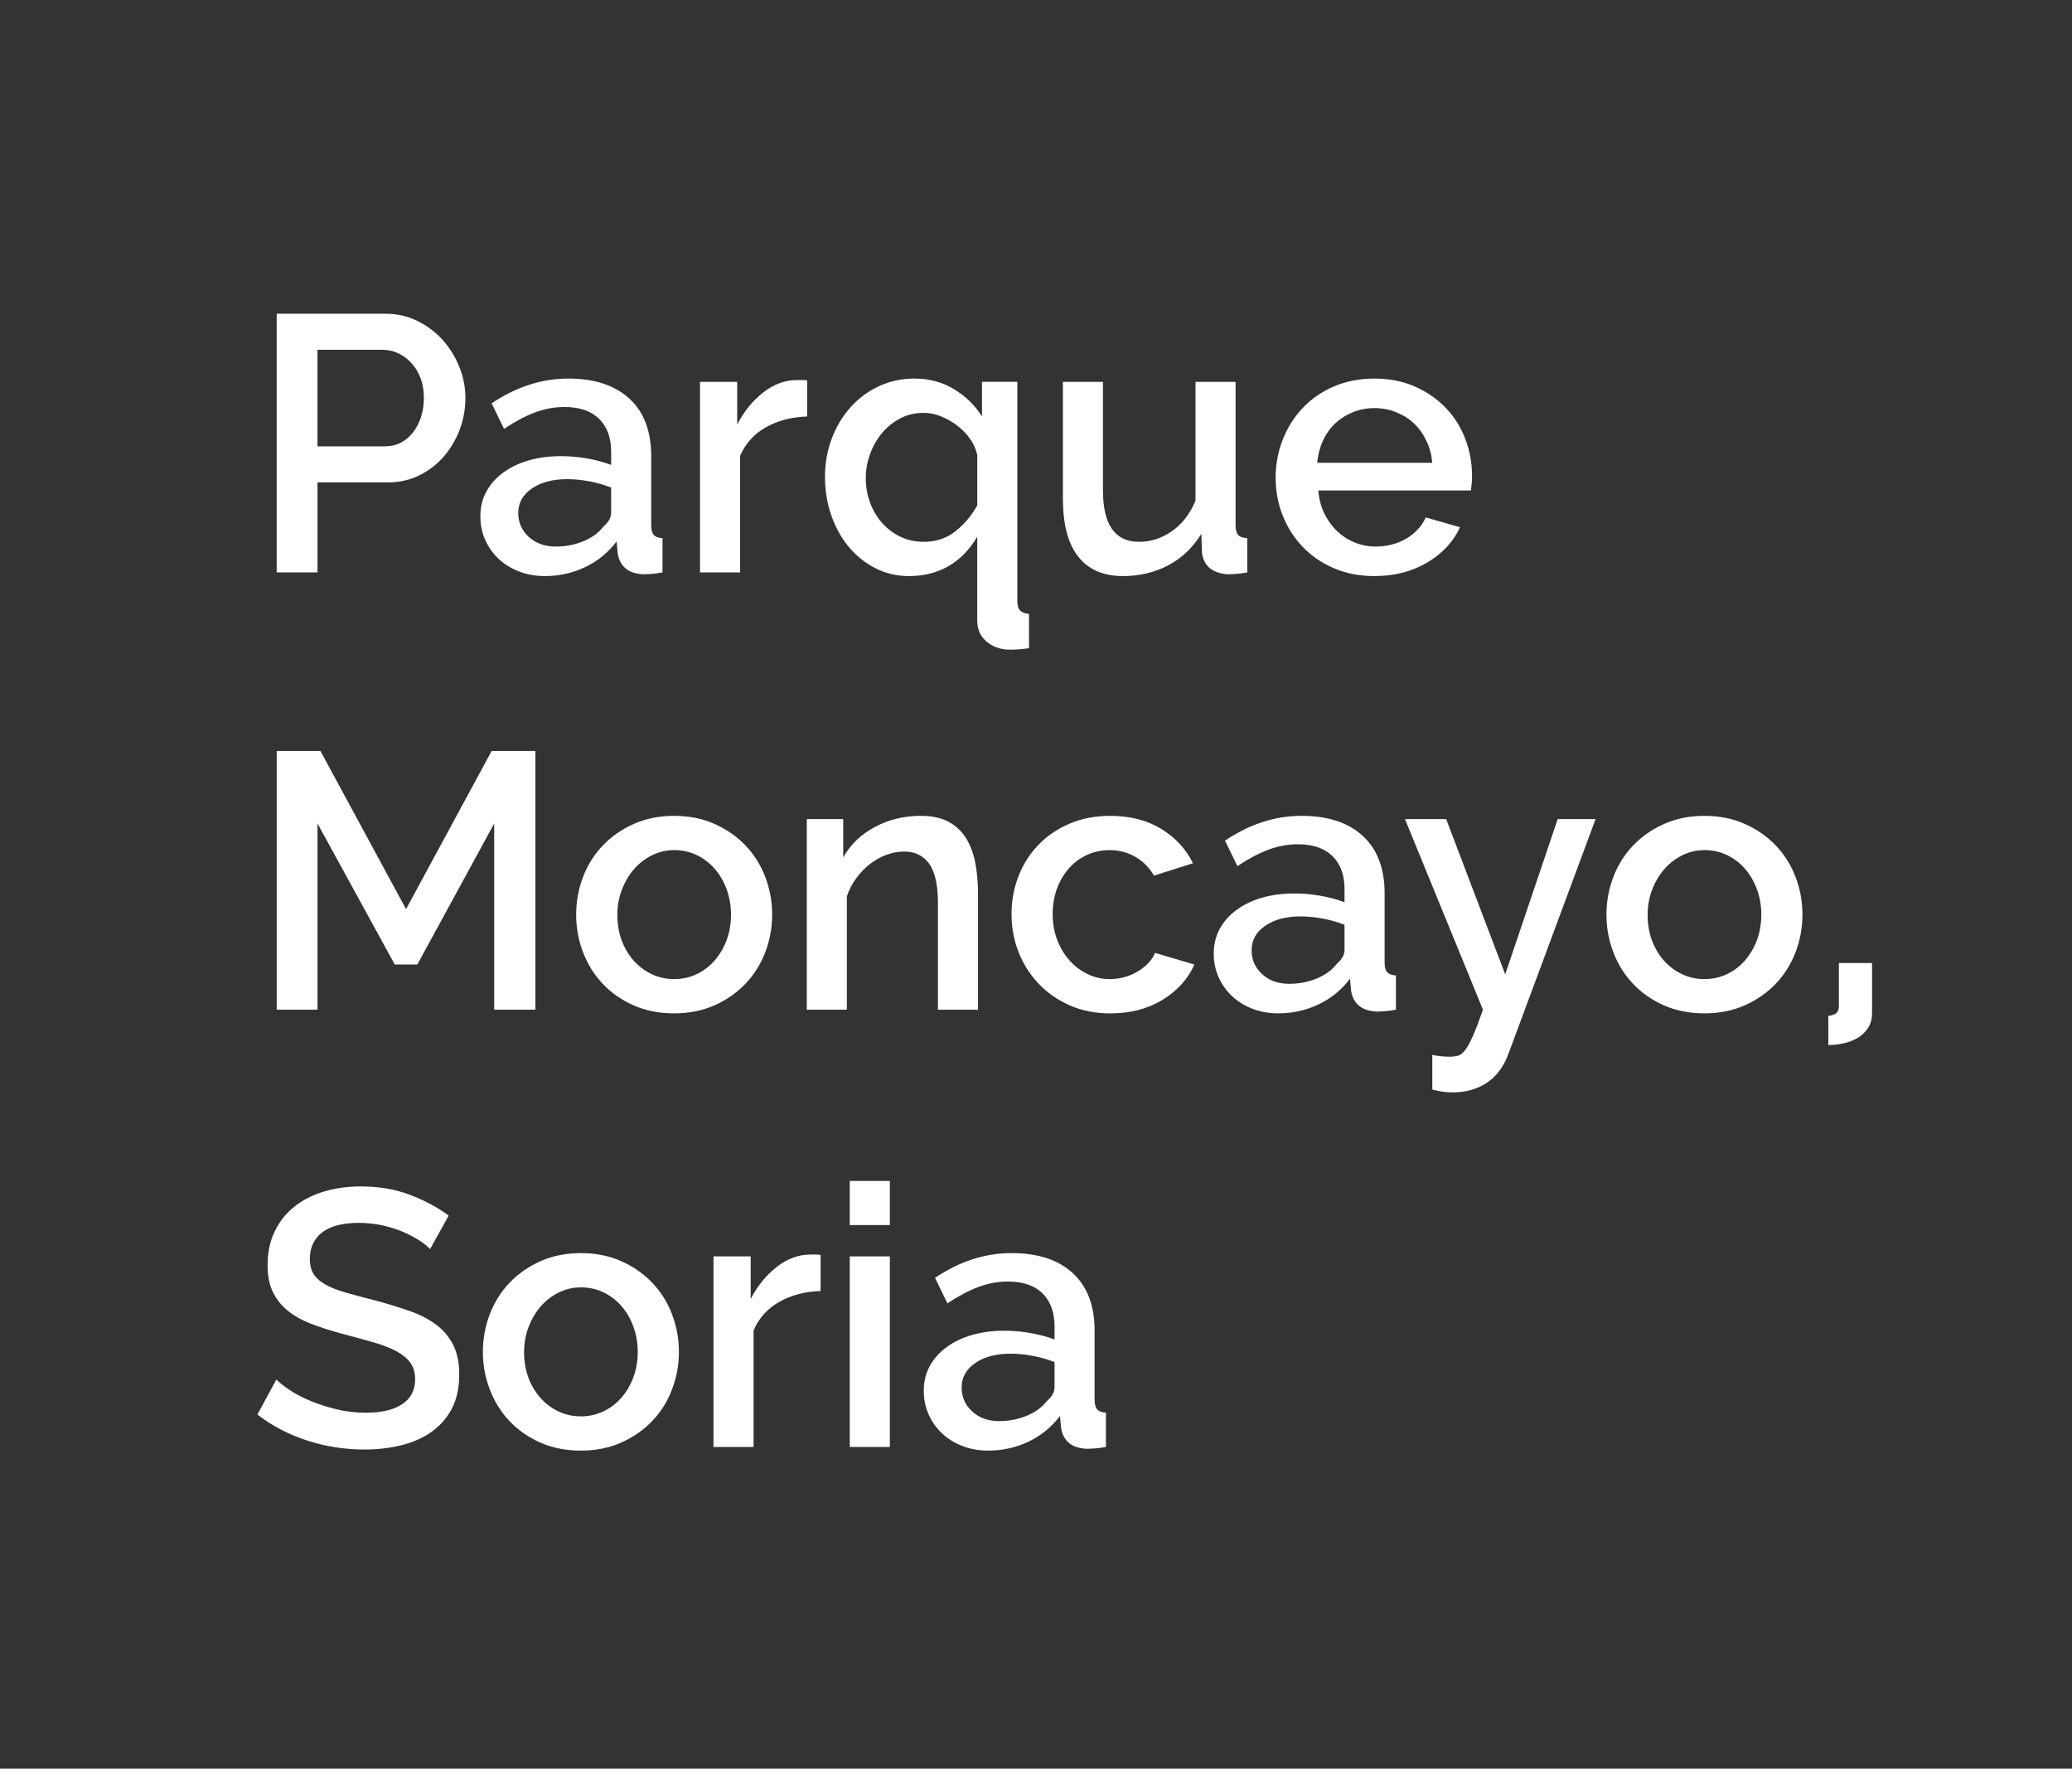 <?xml version="1.0" encoding="utf-8"?>
<!-- Generator: Adobe Illustrator 15.0.0, SVG Export Plug-In . SVG Version: 6.00 Build 0)  -->
<!DOCTYPE svg PUBLIC "-//W3C//DTD SVG 1.1//EN" "http://www.w3.org/Graphics/SVG/1.1/DTD/svg11.dtd">
<svg version="1.1" id="Capa_1" xmlns="http://www.w3.org/2000/svg" xmlns:xlink="http://www.w3.org/1999/xlink" x="0px" y="0px"
	 width="116px" height="99px" viewBox="0 0 116 99" enable-background="new 0 0 116 99" xml:space="preserve">
<rect x="0" y="0" width="116" height="99" fill="#333333" stroke="none"/>
<g>
	<path fill="#FFFFFF" d="M15.491,32.041V17.56h6.078c0.652,0,1.254,0.136,1.805,0.408c0.551,0.272,1.023,0.629,1.418,1.071
		c0.394,0.442,0.704,0.945,0.928,1.509c0.225,0.564,0.336,1.139,0.336,1.723c0,0.612-0.105,1.2-0.316,1.765
		c-0.211,0.564-0.507,1.067-0.887,1.509c-0.381,0.442-0.84,0.795-1.377,1.061s-1.132,0.397-1.785,0.397h-3.916v5.038H15.491z
		 M17.775,24.984h3.773c0.326,0,0.622-0.068,0.887-0.204c0.265-0.136,0.493-0.326,0.683-0.571c0.19-0.245,0.34-0.53,0.449-0.857
		c0.109-0.326,0.163-0.687,0.163-1.081c0-0.408-0.061-0.775-0.184-1.101c-0.122-0.327-0.292-0.608-0.51-0.847
		c-0.218-0.238-0.466-0.421-0.744-0.551c-0.279-0.129-0.568-0.193-0.867-0.193h-3.651V24.984z"/>
	<path fill="#FFFFFF" d="M30.502,32.245c-0.517,0-0.996-0.085-1.438-0.255c-0.442-0.17-0.823-0.405-1.142-0.704
		c-0.32-0.299-0.571-0.652-0.754-1.061c-0.184-0.408-0.275-0.85-0.275-1.326c0-0.503,0.108-0.958,0.326-1.367
		c0.217-0.408,0.527-0.761,0.928-1.061c0.401-0.299,0.877-0.53,1.428-0.693c0.55-0.163,1.159-0.245,1.825-0.245
		c0.503,0,1,0.044,1.489,0.132c0.49,0.089,0.932,0.208,1.326,0.357V25.29c0-0.789-0.225-1.404-0.673-1.846
		c-0.449-0.441-1.095-0.663-1.938-0.663c-0.571,0-1.132,0.105-1.683,0.316c-0.551,0.211-1.119,0.514-1.703,0.908l-0.693-1.428
		c1.373-0.924,2.801-1.387,4.283-1.387c1.468,0,2.61,0.374,3.426,1.122c0.816,0.748,1.224,1.822,1.224,3.223v3.855
		c0,0.258,0.048,0.442,0.143,0.551c0.095,0.109,0.258,0.17,0.489,0.183v1.917c-0.217,0.041-0.418,0.068-0.602,0.082
		c-0.184,0.013-0.35,0.021-0.5,0.021C35.554,32.116,35.224,32,35,31.796c-0.225-0.204-0.364-0.476-0.418-0.816l-0.061-0.673
		c-0.476,0.626-1.064,1.105-1.764,1.438C32.056,32.078,31.305,32.245,30.502,32.245z M31.114,30.593c0.544,0,1.057-0.098,1.54-0.295
		c0.482-0.197,0.86-0.473,1.132-0.826c0.286-0.245,0.429-0.503,0.429-0.775v-1.407c-0.381-0.149-0.786-0.265-1.214-0.347
		s-0.846-0.123-1.254-0.123c-0.802,0-1.458,0.174-1.968,0.521c-0.51,0.347-0.765,0.806-0.765,1.376c0,0.53,0.197,0.976,0.591,1.336
		C30,30.413,30.502,30.593,31.114,30.593z"/>
	<path fill="#FFFFFF" d="M45.188,23.312c-0.87,0.027-1.639,0.228-2.305,0.602c-0.667,0.374-1.149,0.908-1.448,1.601v6.527h-2.244
		V21.374h2.081v2.387c0.38-0.734,0.867-1.333,1.458-1.795c0.591-0.462,1.22-0.693,1.887-0.693c0.136,0,0.248,0,0.336,0
		c0.088,0,0.167,0.007,0.234,0.02V23.312z"/>
	<path fill="#FFFFFF" d="M50.898,32.245c-0.694,0-1.33-0.15-1.907-0.449c-0.578-0.299-1.074-0.7-1.489-1.204
		c-0.415-0.503-0.738-1.091-0.969-1.764c-0.231-0.673-0.347-1.383-0.347-2.131c0-0.761,0.126-1.475,0.377-2.142
		c0.251-0.666,0.602-1.251,1.05-1.754s0.979-0.897,1.591-1.183c0.612-0.286,1.278-0.428,1.999-0.428c0.816,0,1.55,0.197,2.203,0.591
		c0.652,0.395,1.176,0.904,1.57,1.53v-1.938h1.979v12.258c0,0.258,0.051,0.438,0.153,0.541s0.269,0.167,0.5,0.194v1.917
		c-0.177,0.027-0.357,0.048-0.541,0.062c-0.184,0.013-0.357,0.021-0.521,0.021c-0.503,0-0.935-0.146-1.295-0.439
		c-0.36-0.292-0.541-0.69-0.541-1.193v-4.691c-0.436,0.734-0.976,1.285-1.622,1.652C52.445,32.062,51.714,32.245,50.898,32.245z
		 M51.714,30.328c0.68,0,1.268-0.194,1.764-0.581c0.496-0.388,0.908-0.874,1.234-1.458v-2.814c-0.068-0.327-0.204-0.632-0.408-0.918
		c-0.204-0.286-0.446-0.534-0.724-0.745c-0.279-0.21-0.582-0.38-0.908-0.51c-0.327-0.129-0.646-0.194-0.958-0.194
		c-0.477,0-0.911,0.102-1.306,0.306c-0.395,0.204-0.734,0.476-1.02,0.816c-0.286,0.34-0.51,0.731-0.673,1.172
		c-0.163,0.442-0.245,0.895-0.245,1.356c0,0.49,0.082,0.952,0.245,1.387s0.388,0.813,0.673,1.132c0.285,0.32,0.625,0.575,1.02,0.765
		C50.803,30.233,51.238,30.328,51.714,30.328z"/>
	<path fill="#FFFFFF" d="M62.871,32.245c-1.102,0-1.938-0.364-2.509-1.091c-0.571-0.727-0.856-1.812-0.856-3.253v-6.527h2.243v6.078
		c0,1.917,0.673,2.876,2.02,2.876c0.652,0,1.265-0.197,1.835-0.591c0.571-0.395,1.014-0.965,1.326-1.713v-6.649h2.243v8.016
		c0,0.258,0.048,0.442,0.144,0.551c0.095,0.109,0.265,0.17,0.51,0.183v1.917c-0.245,0.041-0.456,0.068-0.633,0.082
		c-0.177,0.013-0.333,0.021-0.469,0.021c-0.843-0.068-1.319-0.456-1.428-1.163l-0.041-1.102c-0.476,0.775-1.095,1.363-1.855,1.764
		C64.639,32.044,63.796,32.245,62.871,32.245z"/>
	<path fill="#FFFFFF" d="M76.943,32.245c-0.829,0-1.584-0.146-2.264-0.438c-0.68-0.292-1.262-0.69-1.744-1.193
		c-0.482-0.503-0.856-1.088-1.121-1.754c-0.266-0.666-0.398-1.374-0.398-2.122c0-0.748,0.133-1.458,0.398-2.131
		c0.265-0.673,0.639-1.265,1.121-1.774S74,21.921,74.68,21.629s1.441-0.438,2.284-0.438c0.829,0,1.581,0.149,2.254,0.449
		c0.673,0.299,1.247,0.697,1.724,1.193c0.476,0.497,0.84,1.074,1.091,1.734c0.252,0.66,0.378,1.35,0.378,2.07
		c0,0.163-0.007,0.316-0.021,0.458c-0.014,0.143-0.027,0.262-0.041,0.357h-8.546c0.041,0.477,0.153,0.905,0.337,1.285
		c0.184,0.381,0.421,0.71,0.714,0.989c0.292,0.279,0.625,0.493,0.999,0.643s0.765,0.224,1.173,0.224
		c0.299,0,0.595-0.037,0.887-0.112c0.293-0.074,0.562-0.183,0.806-0.326c0.245-0.143,0.463-0.316,0.653-0.52s0.34-0.428,0.448-0.673
		l1.918,0.55c-0.367,0.803-0.977,1.458-1.826,1.968C79.062,31.99,78.072,32.245,76.943,32.245z M80.187,25.902
		c-0.041-0.449-0.152-0.863-0.336-1.244s-0.419-0.704-0.704-0.969s-0.619-0.473-0.999-0.622c-0.381-0.15-0.782-0.225-1.204-0.225
		c-0.421,0-0.819,0.075-1.192,0.225c-0.375,0.149-0.704,0.357-0.989,0.622c-0.286,0.265-0.518,0.588-0.694,0.969
		s-0.285,0.795-0.326,1.244H80.187z"/>
	<path fill="#FFFFFF" d="M27.667,56.517V46.094l-4.303,7.893H22.1l-4.324-7.893v10.422h-2.284V42.035h2.447l4.793,8.853l4.793-8.853
		h2.447v14.481H27.667z"/>
	<path fill="#FFFFFF" d="M37.743,56.721c-0.843,0-1.601-0.149-2.274-0.448c-0.673-0.299-1.248-0.7-1.724-1.204
		c-0.476-0.503-0.843-1.091-1.102-1.764s-0.387-1.377-0.387-2.111s0.129-1.438,0.387-2.111c0.258-0.673,0.629-1.261,1.112-1.764
		c0.482-0.503,1.061-0.904,1.733-1.203c0.673-0.299,1.424-0.449,2.254-0.449c0.829,0,1.581,0.149,2.254,0.449
		c0.673,0.299,1.251,0.7,1.734,1.203c0.482,0.503,0.853,1.091,1.111,1.764c0.258,0.673,0.388,1.377,0.388,2.111
		s-0.129,1.438-0.388,2.111s-0.629,1.261-1.111,1.764c-0.483,0.504-1.061,0.905-1.734,1.204S38.572,56.721,37.743,56.721z
		 M34.562,51.214c0,0.517,0.082,0.993,0.245,1.428c0.163,0.436,0.388,0.813,0.673,1.132c0.285,0.319,0.622,0.571,1.009,0.755
		c0.388,0.184,0.806,0.275,1.254,0.275s0.867-0.092,1.254-0.275c0.388-0.184,0.724-0.438,1.01-0.765s0.51-0.707,0.673-1.143
		c0.163-0.435,0.245-0.911,0.245-1.428c0-0.503-0.082-0.976-0.245-1.417s-0.387-0.826-0.673-1.153
		c-0.286-0.326-0.622-0.581-1.01-0.765c-0.387-0.184-0.806-0.275-1.254-0.275c-0.435,0-0.846,0.095-1.234,0.286
		s-0.724,0.449-1.01,0.775c-0.285,0.327-0.513,0.711-0.683,1.152C34.646,50.238,34.562,50.711,34.562,51.214z"/>
	<path fill="#FFFFFF" d="M54.754,56.517H52.51v-5.976c0-1.007-0.163-1.737-0.489-2.193c-0.327-0.456-0.795-0.684-1.408-0.684
		c-0.326,0-0.656,0.061-0.989,0.184c-0.333,0.123-0.642,0.296-0.928,0.52c-0.286,0.225-0.541,0.49-0.765,0.795
		c-0.224,0.306-0.397,0.643-0.52,1.01v6.343h-2.244V45.849h2.04v2.142c0.408-0.721,0.999-1.289,1.774-1.703
		c0.775-0.415,1.631-0.622,2.57-0.622c0.639,0,1.166,0.115,1.581,0.347c0.415,0.231,0.741,0.547,0.979,0.948
		c0.238,0.401,0.404,0.864,0.5,1.387c0.095,0.523,0.143,1.078,0.143,1.663V56.517z"/>
	<path fill="#FFFFFF" d="M56.63,51.173c0-0.747,0.129-1.455,0.387-2.121s0.629-1.251,1.112-1.754c0.482-0.503,1.064-0.9,1.744-1.193
		s1.441-0.438,2.284-0.438c1.102,0,2.05,0.241,2.846,0.724c0.795,0.483,1.39,1.125,1.784,1.928l-2.182,0.693
		c-0.259-0.449-0.605-0.799-1.04-1.05c-0.436-0.251-0.918-0.377-1.448-0.377c-0.449,0-0.867,0.089-1.255,0.265
		c-0.388,0.177-0.724,0.425-1.01,0.745c-0.285,0.319-0.51,0.697-0.673,1.132c-0.163,0.436-0.245,0.918-0.245,1.448
		c0,0.518,0.084,0.996,0.255,1.438c0.169,0.441,0.4,0.826,0.693,1.152c0.292,0.326,0.632,0.581,1.02,0.765s0.799,0.275,1.233,0.275
		c0.272,0,0.544-0.037,0.816-0.112c0.271-0.074,0.521-0.18,0.744-0.316c0.225-0.136,0.422-0.292,0.592-0.469
		s0.296-0.367,0.377-0.571l2.203,0.652c-0.354,0.803-0.945,1.459-1.774,1.969c-0.83,0.51-1.809,0.765-2.938,0.765
		c-0.829,0-1.584-0.149-2.264-0.448s-1.261-0.704-1.744-1.214c-0.483-0.51-0.857-1.098-1.122-1.765
		C56.763,52.628,56.63,51.921,56.63,51.173z"/>
	<path fill="#FFFFFF" d="M71.561,56.721c-0.518,0-0.997-0.085-1.438-0.255s-0.822-0.404-1.142-0.704
		c-0.32-0.299-0.571-0.652-0.755-1.061c-0.184-0.407-0.275-0.85-0.275-1.325c0-0.503,0.108-0.959,0.326-1.367
		c0.218-0.407,0.526-0.761,0.928-1.061c0.401-0.299,0.877-0.53,1.428-0.693s1.159-0.244,1.826-0.244
		c0.503,0,0.999,0.044,1.488,0.132c0.489,0.089,0.932,0.208,1.326,0.357v-0.734c0-0.789-0.225-1.404-0.673-1.846
		c-0.449-0.441-1.095-0.663-1.938-0.663c-0.57,0-1.132,0.105-1.683,0.316c-0.551,0.211-1.118,0.514-1.703,0.908l-0.693-1.428
		c1.373-0.924,2.801-1.387,4.283-1.387c1.469,0,2.611,0.374,3.427,1.122c0.816,0.748,1.224,1.822,1.224,3.223v3.854
		c0,0.259,0.048,0.442,0.143,0.551c0.096,0.109,0.259,0.17,0.49,0.184v1.917c-0.218,0.041-0.418,0.068-0.602,0.082
		c-0.184,0.013-0.351,0.021-0.5,0.021c-0.436-0.027-0.765-0.144-0.989-0.347c-0.225-0.204-0.364-0.477-0.418-0.816l-0.062-0.673
		c-0.476,0.626-1.064,1.104-1.765,1.438S72.362,56.721,71.561,56.721z M72.172,55.068c0.544,0,1.058-0.098,1.54-0.295
		s0.859-0.473,1.132-0.826c0.286-0.245,0.429-0.503,0.429-0.775v-1.407c-0.381-0.149-0.785-0.266-1.214-0.347
		c-0.429-0.082-0.847-0.123-1.254-0.123c-0.803,0-1.459,0.174-1.969,0.521s-0.765,0.806-0.765,1.377c0,0.53,0.197,0.976,0.592,1.336
		C71.057,54.889,71.561,55.068,72.172,55.068z"/>
	<path fill="#FFFFFF" d="M80.188,59.046c0.19,0.041,0.367,0.067,0.53,0.081s0.313,0.021,0.448,0.021c0.177,0,0.333-0.021,0.47-0.061
		c0.136-0.041,0.269-0.146,0.397-0.316s0.271-0.432,0.429-0.785c0.156-0.354,0.343-0.843,0.561-1.469l-4.365-10.667h2.306
		l3.304,8.689l2.938-8.689h2.121L84.45,58.984c-0.272,0.734-0.68,1.278-1.224,1.632s-1.177,0.53-1.897,0.53
		c-0.395,0-0.774-0.055-1.142-0.163V59.046z"/>
	<path fill="#FFFFFF" d="M95.424,56.721c-0.844,0-1.602-0.149-2.274-0.448s-1.248-0.7-1.724-1.204
		c-0.477-0.503-0.843-1.091-1.102-1.764c-0.258-0.673-0.388-1.377-0.388-2.111s0.13-1.438,0.388-2.111
		c0.259-0.673,0.629-1.261,1.111-1.764c0.483-0.503,1.062-0.904,1.734-1.203c0.673-0.299,1.424-0.449,2.254-0.449
		c0.829,0,1.58,0.149,2.253,0.449c0.674,0.299,1.251,0.7,1.734,1.203c0.482,0.503,0.853,1.091,1.111,1.764
		c0.258,0.673,0.388,1.377,0.388,2.111s-0.13,1.438-0.388,2.111c-0.259,0.673-0.629,1.261-1.111,1.764
		c-0.483,0.504-1.061,0.905-1.734,1.204C97.004,56.571,96.253,56.721,95.424,56.721z M92.241,51.214
		c0,0.517,0.082,0.993,0.245,1.428c0.163,0.436,0.388,0.813,0.673,1.132c0.286,0.319,0.622,0.571,1.01,0.755
		s0.806,0.275,1.255,0.275c0.448,0,0.866-0.092,1.254-0.275s0.725-0.438,1.01-0.765s0.51-0.707,0.673-1.143
		c0.163-0.435,0.245-0.911,0.245-1.428c0-0.503-0.082-0.976-0.245-1.417s-0.388-0.826-0.673-1.153
		c-0.285-0.326-0.622-0.581-1.01-0.765s-0.806-0.275-1.254-0.275c-0.436,0-0.847,0.095-1.234,0.286s-0.724,0.449-1.01,0.775
		c-0.285,0.327-0.514,0.711-0.683,1.152C92.326,50.238,92.241,50.711,92.241,51.214z"/>
	<path fill="#FFFFFF" d="M102.357,56.863c0.096,0,0.218-0.034,0.367-0.102c0.149-0.068,0.225-0.225,0.225-0.469v-2.387h1.856V56.7
		c0,0.34-0.079,0.626-0.234,0.856c-0.157,0.231-0.354,0.415-0.592,0.551c-0.238,0.136-0.5,0.234-0.785,0.296
		c-0.286,0.062-0.564,0.092-0.837,0.092V56.863z"/>
	<path fill="#FFFFFF" d="M24.078,69.917c-0.136-0.149-0.333-0.31-0.592-0.479s-0.561-0.329-0.908-0.479
		c-0.347-0.149-0.731-0.271-1.152-0.367c-0.421-0.095-0.87-0.143-1.346-0.143c-0.897,0-1.577,0.177-2.04,0.53
		c-0.462,0.354-0.693,0.851-0.693,1.489c0,0.354,0.075,0.643,0.224,0.867c0.15,0.224,0.374,0.418,0.673,0.581
		c0.299,0.163,0.673,0.31,1.122,0.438s0.972,0.269,1.571,0.418c0.707,0.19,1.356,0.388,1.948,0.592s1.094,0.459,1.509,0.765
		c0.415,0.306,0.737,0.684,0.969,1.132c0.231,0.449,0.347,1.007,0.347,1.673c0,0.762-0.143,1.407-0.428,1.938
		s-0.67,0.962-1.152,1.295c-0.483,0.333-1.044,0.578-1.683,0.734c-0.639,0.156-1.319,0.234-2.04,0.234
		c-1.102,0-2.169-0.166-3.202-0.5c-1.034-0.333-1.965-0.818-2.794-1.458l1.061-1.958c0.177,0.177,0.428,0.374,0.754,0.592
		c0.327,0.218,0.71,0.418,1.153,0.602c0.441,0.184,0.928,0.34,1.458,0.469c0.53,0.13,1.081,0.194,1.652,0.194
		c0.87,0,1.546-0.16,2.029-0.479c0.482-0.319,0.724-0.785,0.724-1.397c0-0.367-0.089-0.673-0.265-0.918
		c-0.177-0.244-0.436-0.459-0.775-0.643c-0.34-0.183-0.755-0.347-1.245-0.489c-0.489-0.143-1.047-0.296-1.672-0.459
		c-0.721-0.19-1.35-0.391-1.887-0.602s-0.982-0.466-1.336-0.765s-0.622-0.649-0.806-1.051c-0.184-0.4-0.275-0.887-0.275-1.458
		c0-0.707,0.133-1.336,0.398-1.887s0.632-1.013,1.102-1.387c0.469-0.374,1.023-0.656,1.662-0.847s1.326-0.285,2.06-0.285
		c1.006,0,1.92,0.156,2.743,0.469c0.823,0.313,1.547,0.7,2.172,1.163L24.078,69.917z"/>
	<path fill="#FFFFFF" d="M32.522,81.196c-0.843,0-1.601-0.15-2.274-0.449c-0.673-0.299-1.248-0.7-1.724-1.203
		c-0.476-0.503-0.843-1.091-1.102-1.765c-0.258-0.673-0.387-1.376-0.387-2.11s0.129-1.438,0.387-2.111s0.629-1.261,1.112-1.764
		c0.482-0.503,1.061-0.904,1.733-1.204c0.673-0.299,1.424-0.448,2.254-0.448c0.829,0,1.581,0.149,2.254,0.448
		c0.673,0.3,1.251,0.701,1.734,1.204c0.482,0.503,0.853,1.091,1.111,1.764s0.388,1.377,0.388,2.111s-0.129,1.438-0.388,2.11
		c-0.258,0.674-0.629,1.262-1.111,1.765c-0.483,0.503-1.061,0.904-1.734,1.203S33.351,81.196,32.522,81.196z M29.34,75.689
		c0,0.517,0.082,0.992,0.245,1.428c0.163,0.435,0.388,0.813,0.673,1.132c0.285,0.319,0.622,0.571,1.009,0.755
		c0.388,0.184,0.806,0.275,1.254,0.275s0.867-0.092,1.254-0.275c0.388-0.184,0.724-0.438,1.01-0.766
		c0.286-0.326,0.51-0.706,0.673-1.142s0.245-0.911,0.245-1.428c0-0.503-0.082-0.976-0.245-1.418
		c-0.163-0.441-0.387-0.826-0.673-1.152s-0.622-0.581-1.01-0.765c-0.387-0.184-0.806-0.275-1.254-0.275
		c-0.435,0-0.846,0.096-1.234,0.285c-0.388,0.191-0.724,0.449-1.01,0.775c-0.285,0.326-0.513,0.711-0.683,1.152
		C29.425,74.714,29.34,75.187,29.34,75.689z"/>
	<path fill="#FFFFFF" d="M45.942,72.263c-0.87,0.027-1.639,0.228-2.305,0.602c-0.667,0.374-1.149,0.907-1.448,1.602v6.526h-2.244
		V70.325h2.081v2.386c0.38-0.734,0.867-1.332,1.458-1.795c0.591-0.462,1.22-0.693,1.887-0.693c0.136,0,0.248,0,0.336,0
		c0.088,0,0.167,0.008,0.234,0.021V72.263z"/>
	<path fill="#FFFFFF" d="M47.574,68.571v-2.469h2.244v2.469H47.574z M47.574,80.992V70.325h2.244v10.667H47.574z"/>
	<path fill="#FFFFFF" d="M55.325,81.196c-0.517,0-0.996-0.085-1.438-0.255s-0.823-0.404-1.142-0.704
		c-0.32-0.299-0.571-0.652-0.754-1.061c-0.184-0.408-0.275-0.85-0.275-1.325c0-0.503,0.108-0.959,0.326-1.367
		c0.217-0.407,0.527-0.761,0.928-1.061c0.401-0.299,0.877-0.53,1.428-0.693c0.55-0.163,1.159-0.245,1.825-0.245
		c0.503,0,1,0.045,1.489,0.133c0.49,0.089,0.932,0.208,1.326,0.357v-0.734c0-0.789-0.225-1.404-0.673-1.846
		c-0.449-0.442-1.095-0.663-1.938-0.663c-0.571,0-1.132,0.105-1.683,0.316s-1.119,0.513-1.703,0.907l-0.693-1.428
		c1.373-0.925,2.801-1.387,4.283-1.387c1.468,0,2.611,0.374,3.426,1.121c0.816,0.748,1.224,1.823,1.224,3.223v3.855
		c0,0.259,0.048,0.441,0.143,0.551c0.096,0.108,0.259,0.17,0.49,0.184v1.917c-0.218,0.041-0.418,0.068-0.602,0.082
		c-0.184,0.013-0.351,0.02-0.5,0.02c-0.436-0.027-0.765-0.143-0.989-0.347c-0.225-0.203-0.364-0.476-0.418-0.815l-0.062-0.673
		c-0.476,0.625-1.064,1.104-1.764,1.438C56.878,81.029,56.127,81.196,55.325,81.196z M55.937,79.544c0.544,0,1.057-0.099,1.54-0.296
		c0.482-0.196,0.86-0.472,1.132-0.826c0.286-0.244,0.429-0.503,0.429-0.774V76.24c-0.381-0.149-0.786-0.266-1.214-0.347
		c-0.428-0.082-0.846-0.123-1.254-0.123c-0.802,0-1.458,0.174-1.968,0.521c-0.51,0.347-0.765,0.806-0.765,1.377
		c0,0.53,0.197,0.976,0.591,1.336S55.325,79.544,55.937,79.544z"/>
</g>
</svg>
